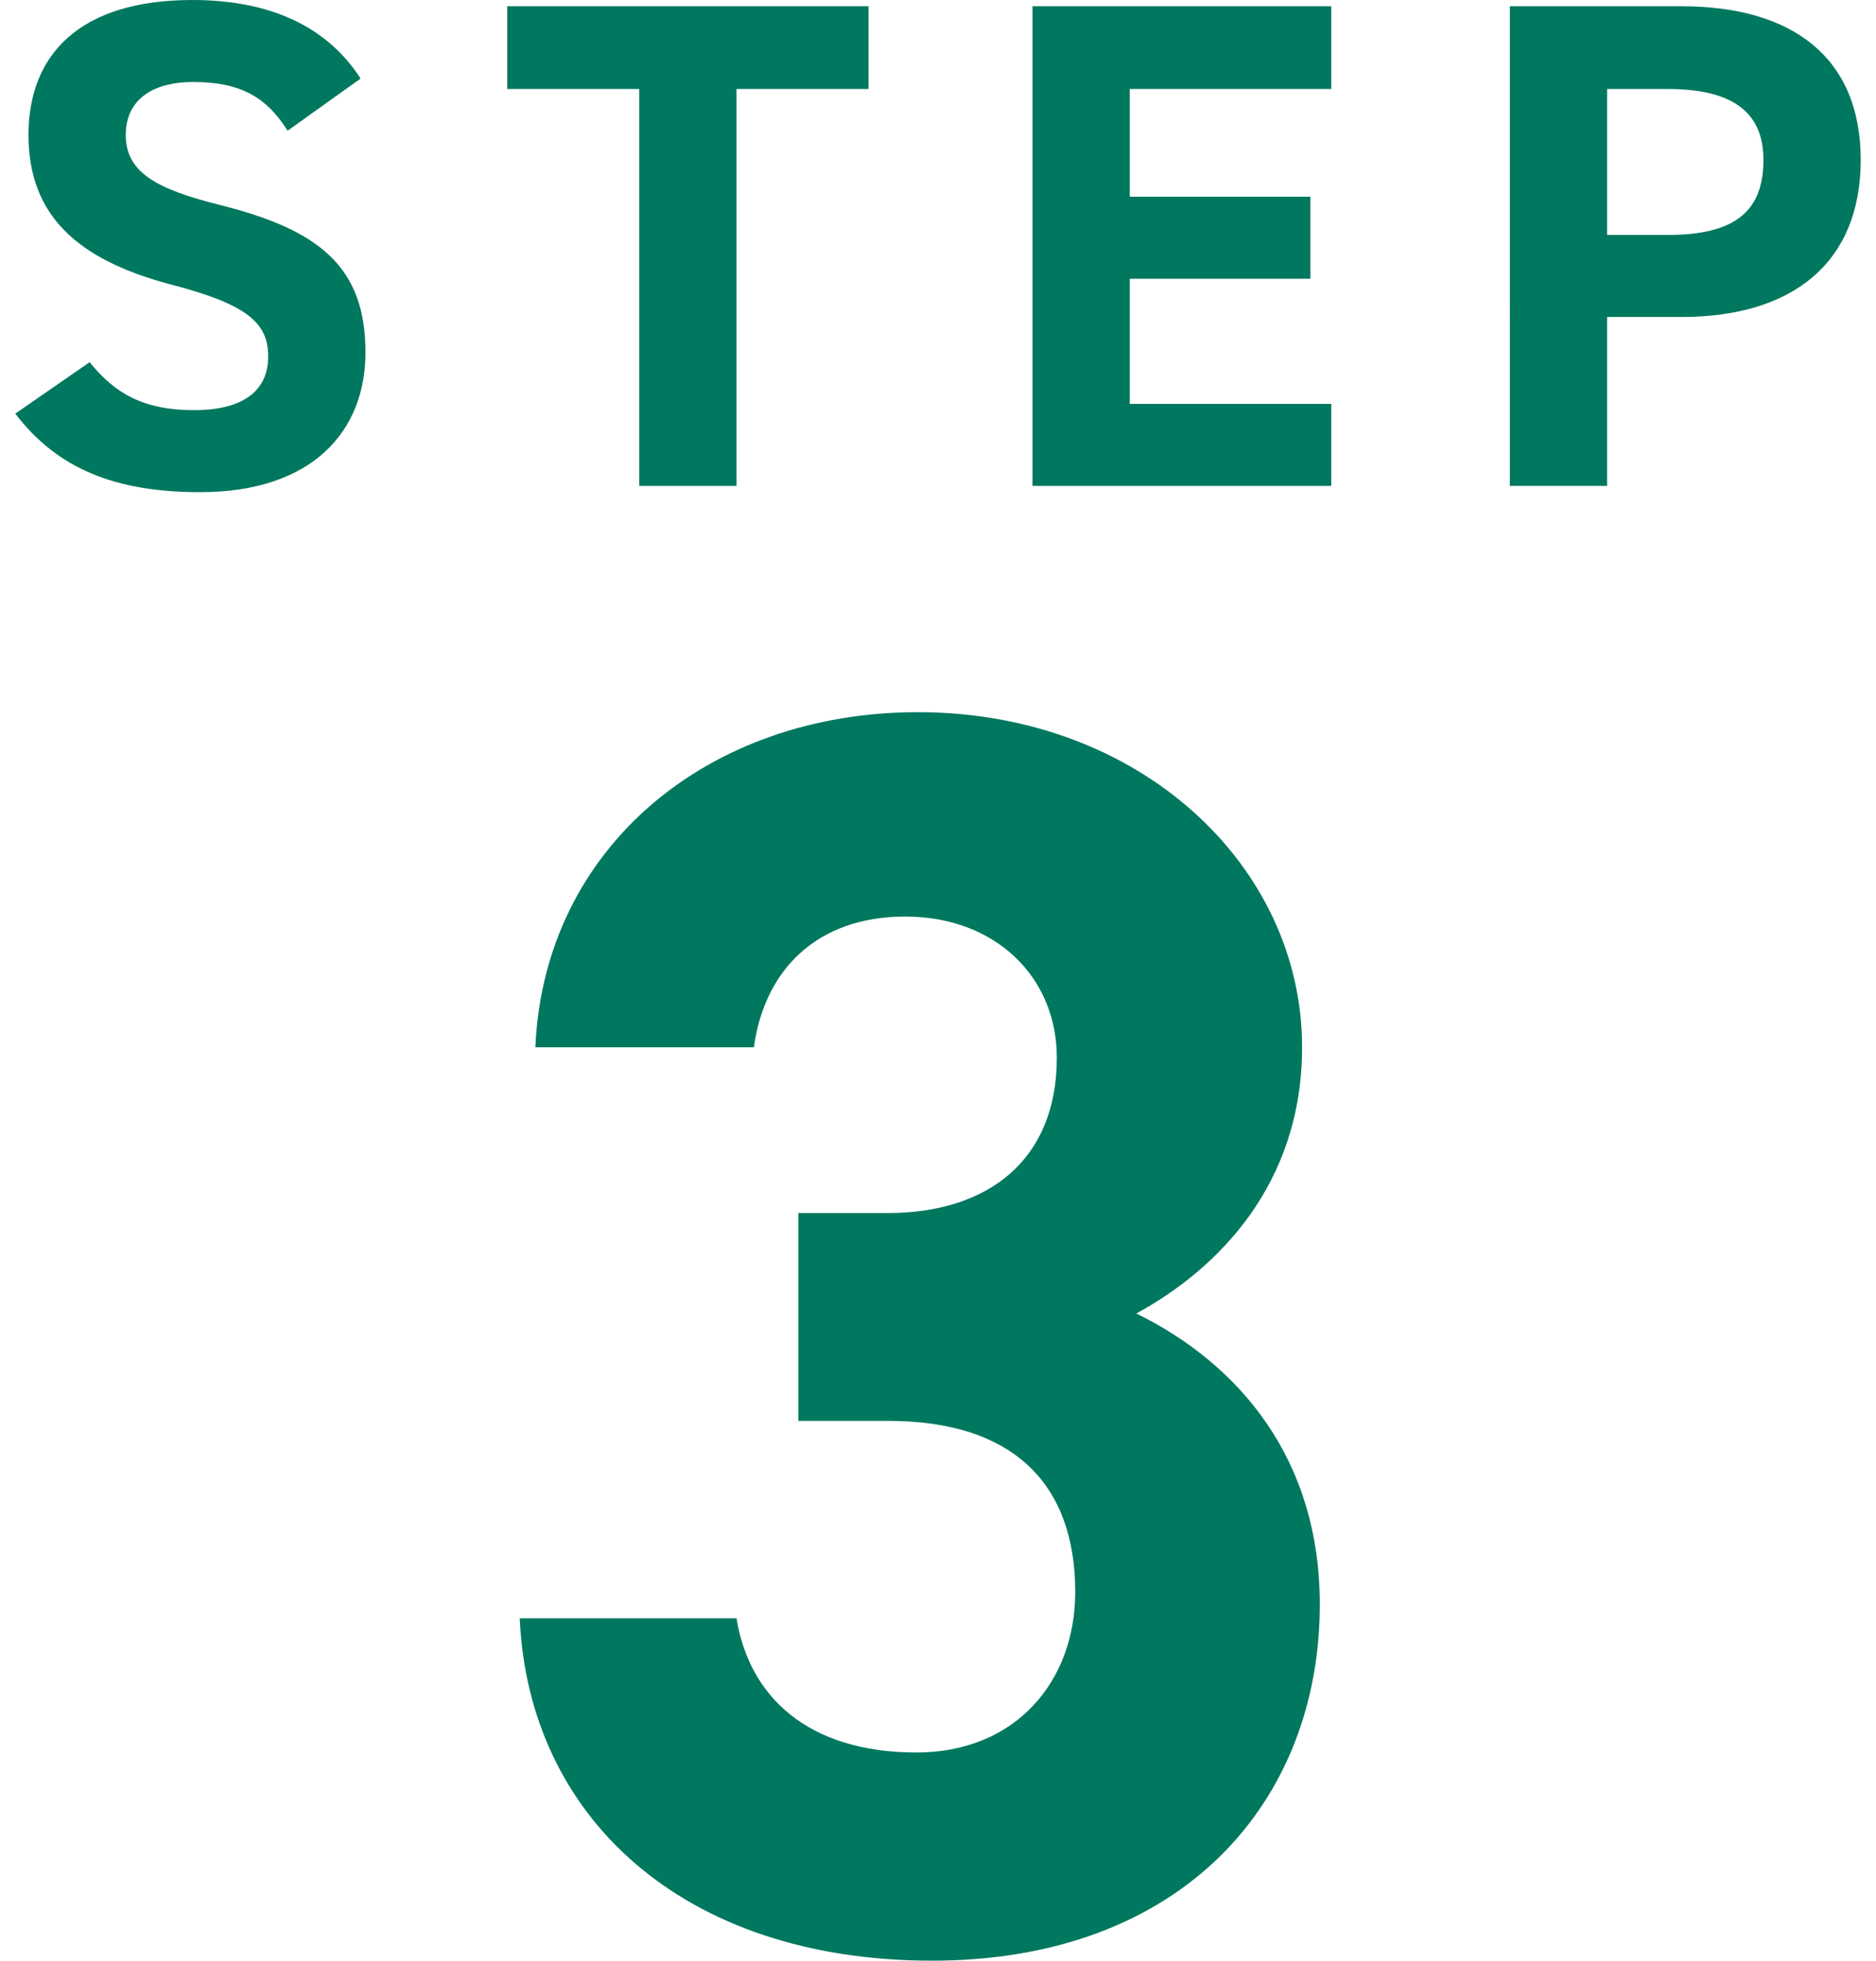 <?xml version="1.0" encoding="UTF-8"?>
<svg id="_レイヤー_2" data-name="レイヤー 2" xmlns="http://www.w3.org/2000/svg" viewBox="0 0 54 56.42">
  <defs>
    <style>
      .cls-1 {
        fill: #00785f;
      }

      .cls-2 {
        fill: none;
        opacity: .3;
      }
    </style>
  </defs>
  <g id="_レイヤー_1-2" data-name="レイヤー 1">
    <rect class="cls-2" width="54" height="56"/>
    <path class="cls-1" d="M8.28,3.76c-.6-.94-1.32-1.4-2.72-1.4-1.26,0-1.94.58-1.94,1.52,0,1.08.88,1.56,2.72,2.02,2.88.72,4.18,1.8,4.18,4.24,0,2.26-1.52,4.02-4.76,4.02-2.42,0-4.1-.66-5.32-2.26l2.14-1.48c.74.92,1.58,1.38,3,1.38,1.6,0,2.14-.7,2.14-1.54,0-.96-.58-1.5-2.82-2.08C2.18,7.46.82,6.16.82,3.88S2.26,0,5.54,0c2.2,0,3.86.74,4.84,2.26l-2.1,1.5Z"/>
    <path class="cls-1" d="M25,.18v2.38h-3.8v11.42h-2.8V2.56h-3.8V.18h10.4Z"/>
    <path class="cls-1" d="M38.32.18v2.38h-5.8v3.1h5.2v2.36h-5.2v3.6h5.8v2.36h-8.6V.18h8.6Z"/>
    <path class="cls-1" d="M46.26,9.12v4.86h-2.8V.18h4.94c3.18,0,5.16,1.46,5.16,4.42s-1.96,4.52-5.16,4.52h-2.14ZM48,6.76c1.94,0,2.76-.68,2.76-2.16,0-1.32-.82-2.04-2.76-2.04h-1.74v4.2h1.74Z"/>
    <path class="cls-1" d="M22.96,34.9h2.59c2.89,0,4.87-1.52,4.87-4.47,0-2.33-1.78-4.06-4.36-4.06s-4.06,1.57-4.36,3.76h-6.29c.25-5.74,4.97-9.64,11.01-9.64,6.39,0,11.06,4.42,11.06,9.64,0,3.96-2.44,6.39-4.77,7.66,2.99,1.47,5.28,4.21,5.28,8.37,0,5.68-3.96,10.25-11.16,10.25s-11.62-4.16-11.87-9.85h6.24c.36,2.23,2.03,3.86,5.18,3.86,2.84,0,4.57-2.03,4.57-4.62,0-3.1-1.78-4.92-5.38-4.92h-2.59v-5.99Z"/>
  </g>
</svg>